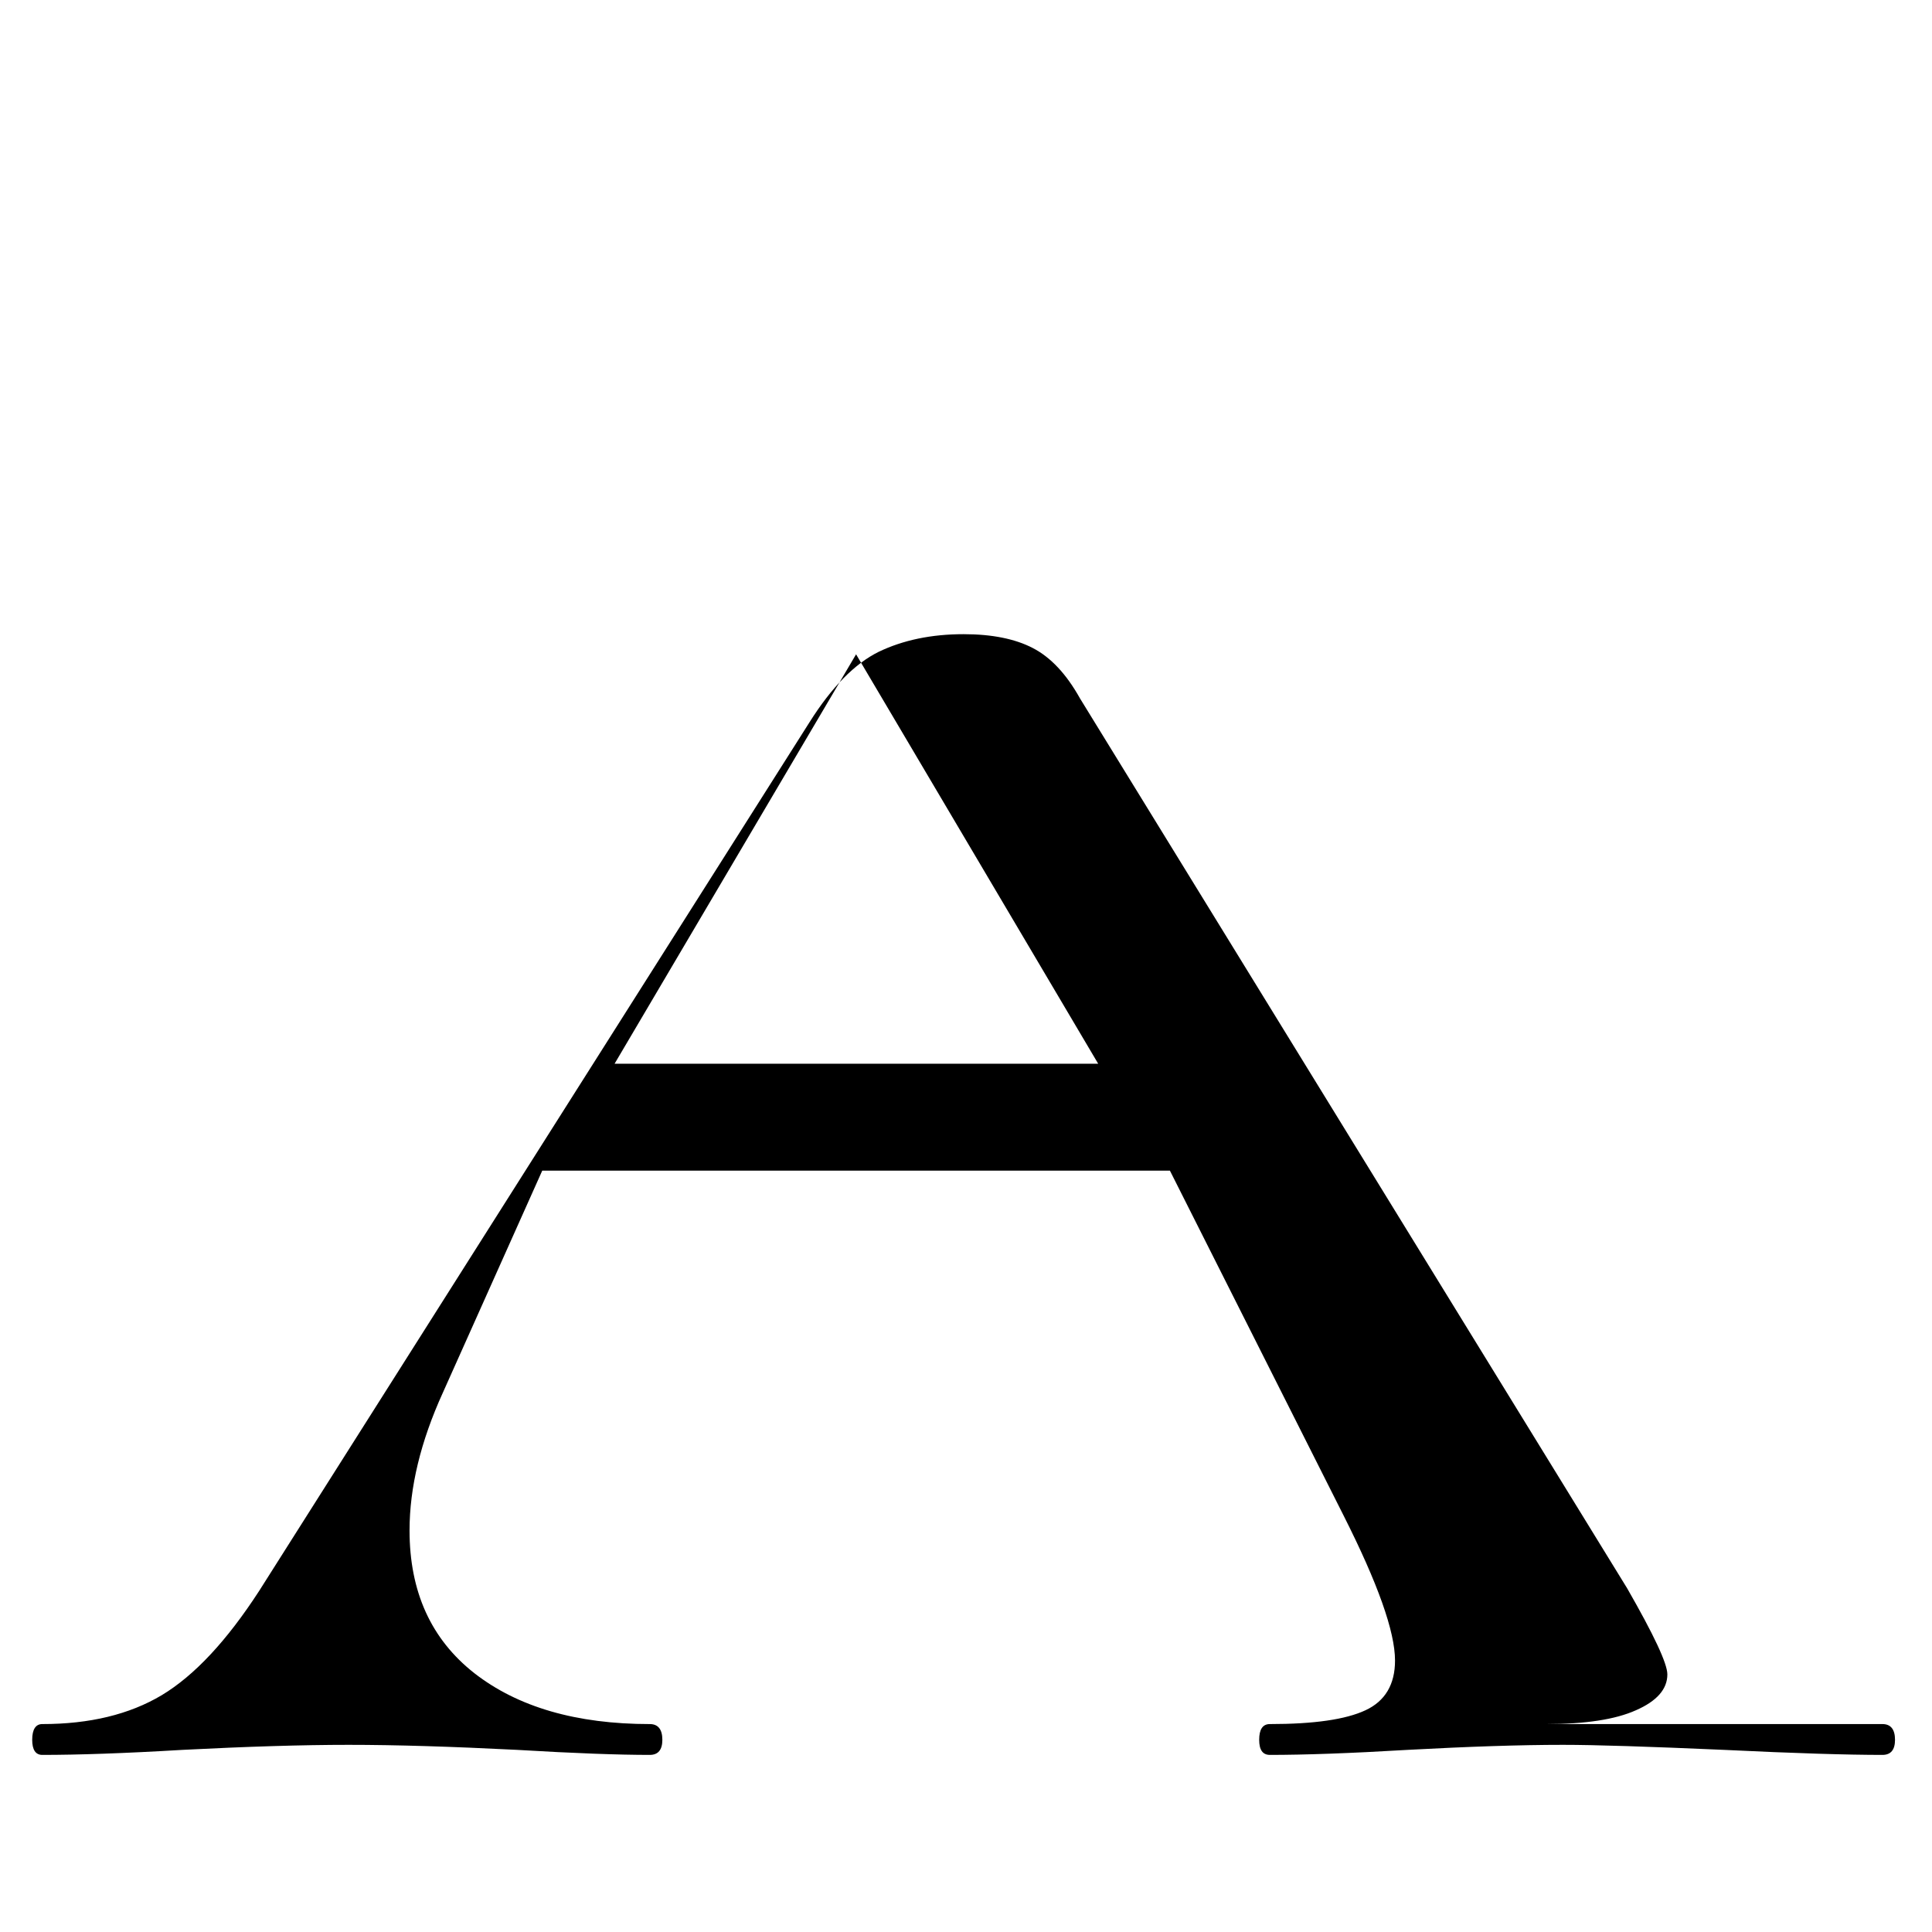 <svg xmlns="http://www.w3.org/2000/svg" width="64" height="64" viewBox="0 0 48 48"><path d="M 45.469 -0.766 C 45.676 -0.766 45.781 -0.633 45.781 -0.375 C 45.781 -0.125 45.676 0 45.469 0 C 44.613 0 43.301 -0.039 41.531 -0.125 C 39.664 -0.207 38.332 -0.25 37.531 -0.25 C 36.477 -0.25 35.191 -0.207 33.672 -0.125 C 32.234 -0.039 31.094 0 30.25 0 C 30.07 0 29.984 -0.125 29.984 -0.375 C 29.984 -0.633 30.07 -0.766 30.25 -0.766 C 31.344 -0.766 32.133 -0.879 32.625 -1.109 C 33.113 -1.336 33.359 -1.75 33.359 -2.344 C 33.359 -3.062 32.93 -4.266 32.078 -5.953 L 27.766 -14.516 L 12.172 -14.516 L 9.703 -9 C 9.148 -7.781 8.875 -6.641 8.875 -5.578 C 8.875 -4.055 9.41 -2.875 10.484 -2.031 C 11.566 -1.188 13.02 -0.766 14.844 -0.766 C 15.051 -0.766 15.156 -0.633 15.156 -0.375 C 15.156 -0.125 15.051 0 14.844 0 C 14.082 0 12.984 -0.039 11.547 -0.125 C 9.93 -0.207 8.535 -0.25 7.359 -0.25 C 6.211 -0.25 4.836 -0.207 3.234 -0.125 C 1.797 -0.039 0.633 0 -0.25 0 C -0.414 0 -0.5 -0.125 -0.5 -0.375 C -0.5 -0.633 -0.414 -0.766 -0.25 -0.766 C 0.926 -0.766 1.914 -1.004 2.719 -1.484 C 3.531 -1.973 4.336 -2.836 5.141 -4.078 L 18.812 -25.656 C 19.363 -26.531 19.938 -27.113 20.531 -27.406 C 21.133 -27.695 21.836 -27.844 22.641 -27.844 C 23.348 -27.844 23.922 -27.727 24.359 -27.5 C 24.805 -27.27 25.195 -26.852 25.531 -26.25 L 39.125 -4.141 C 39.789 -2.984 40.125 -2.27 40.125 -2 C 40.125 -1.633 39.863 -1.336 39.344 -1.109 C 38.832 -0.879 38.086 -0.766 37.109 -0.766 Z M 13.969 -17.172 L 25.984 -17.172 L 19.969 -27.344 Z M 13.969 -17.172" transform="translate(1.3, 43.6)" fill="#000"/></svg>